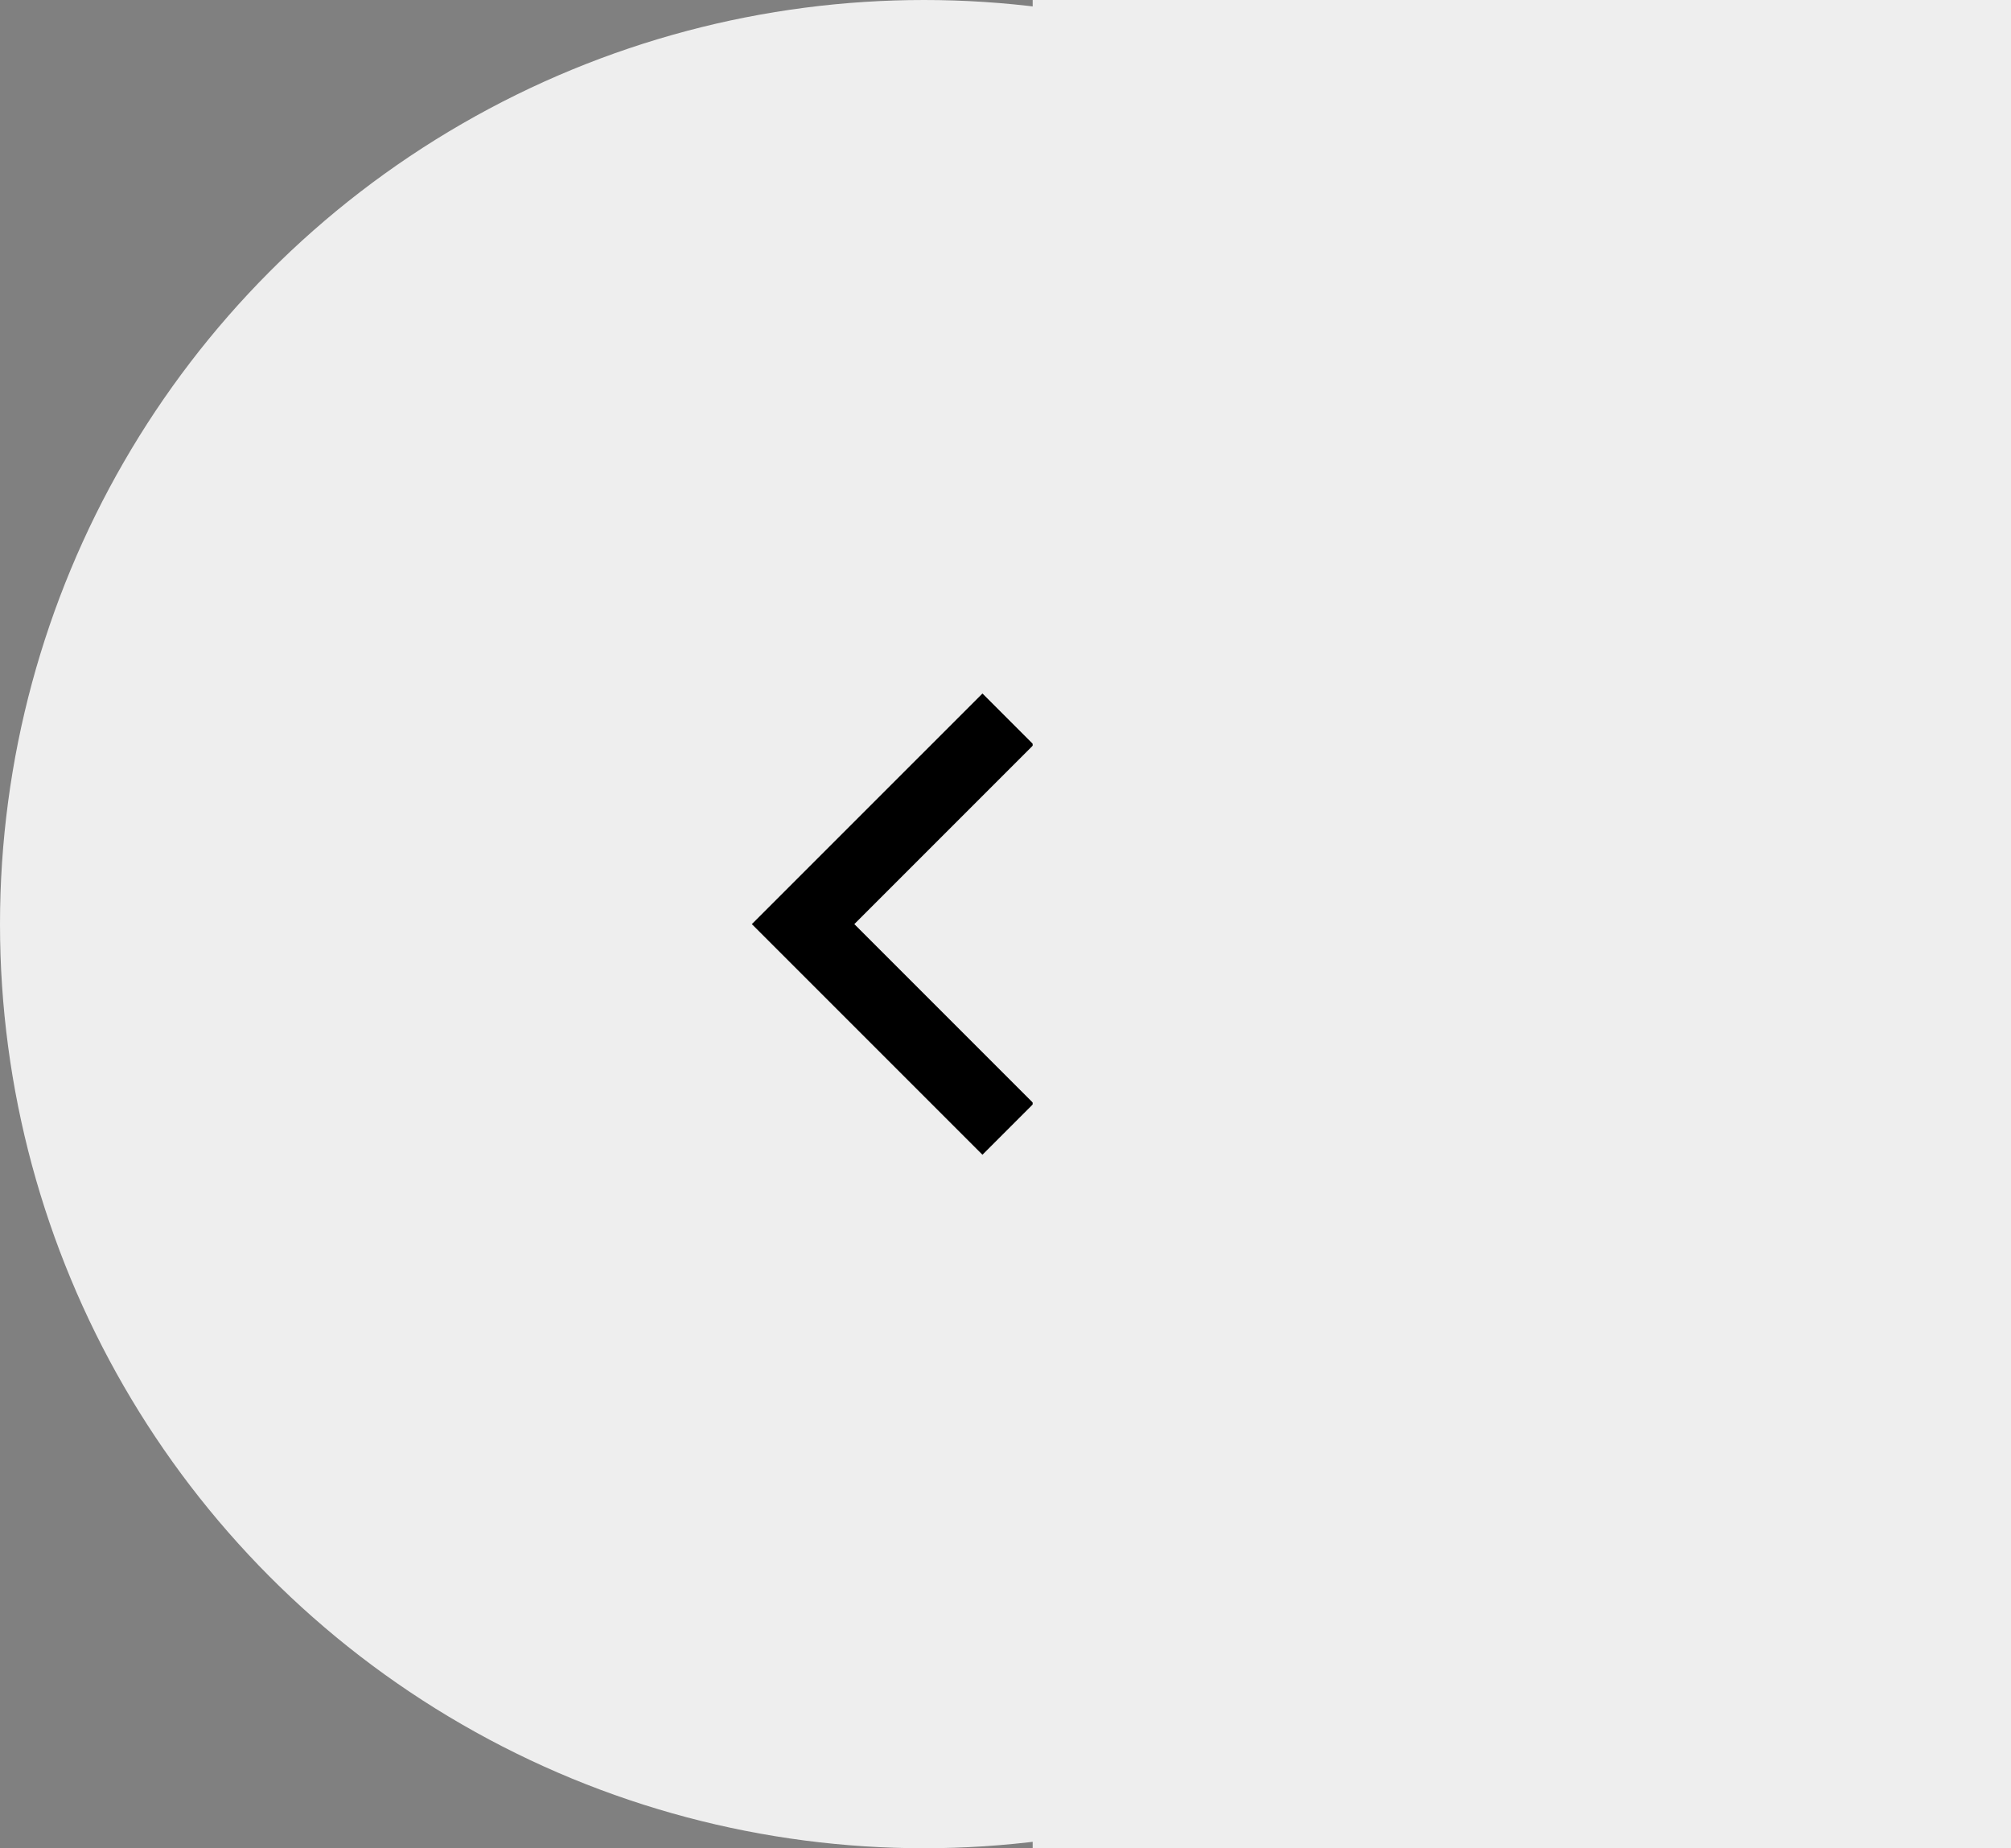 <svg width="74" height="68" viewBox="0 0 74 68" fill="none" xmlns="http://www.w3.org/2000/svg">
<rect x="0" y="0" width="74" height="68" fill="#808080" stroke="none"/>
<circle cx="34" cy="34" r="34" fill="#EEEEEE"/>
<g clip-path="url(#clip0_611_5513)">
<path d="M31.437 34L38.037 27.4L36.152 25.515L27.666 34L36.152 42.485L38.037 40.6L31.437 34Z" fill="black"/>
</g>
<rect x="38" width="36" height="68" fill="#EEEEEE"/>
<defs>
<clipPath id="clip0_611_5513">
<rect width="32" height="32" fill="white" transform="matrix(-1 0 0 1 49 18)"/>
</clipPath>
</defs>
</svg>
